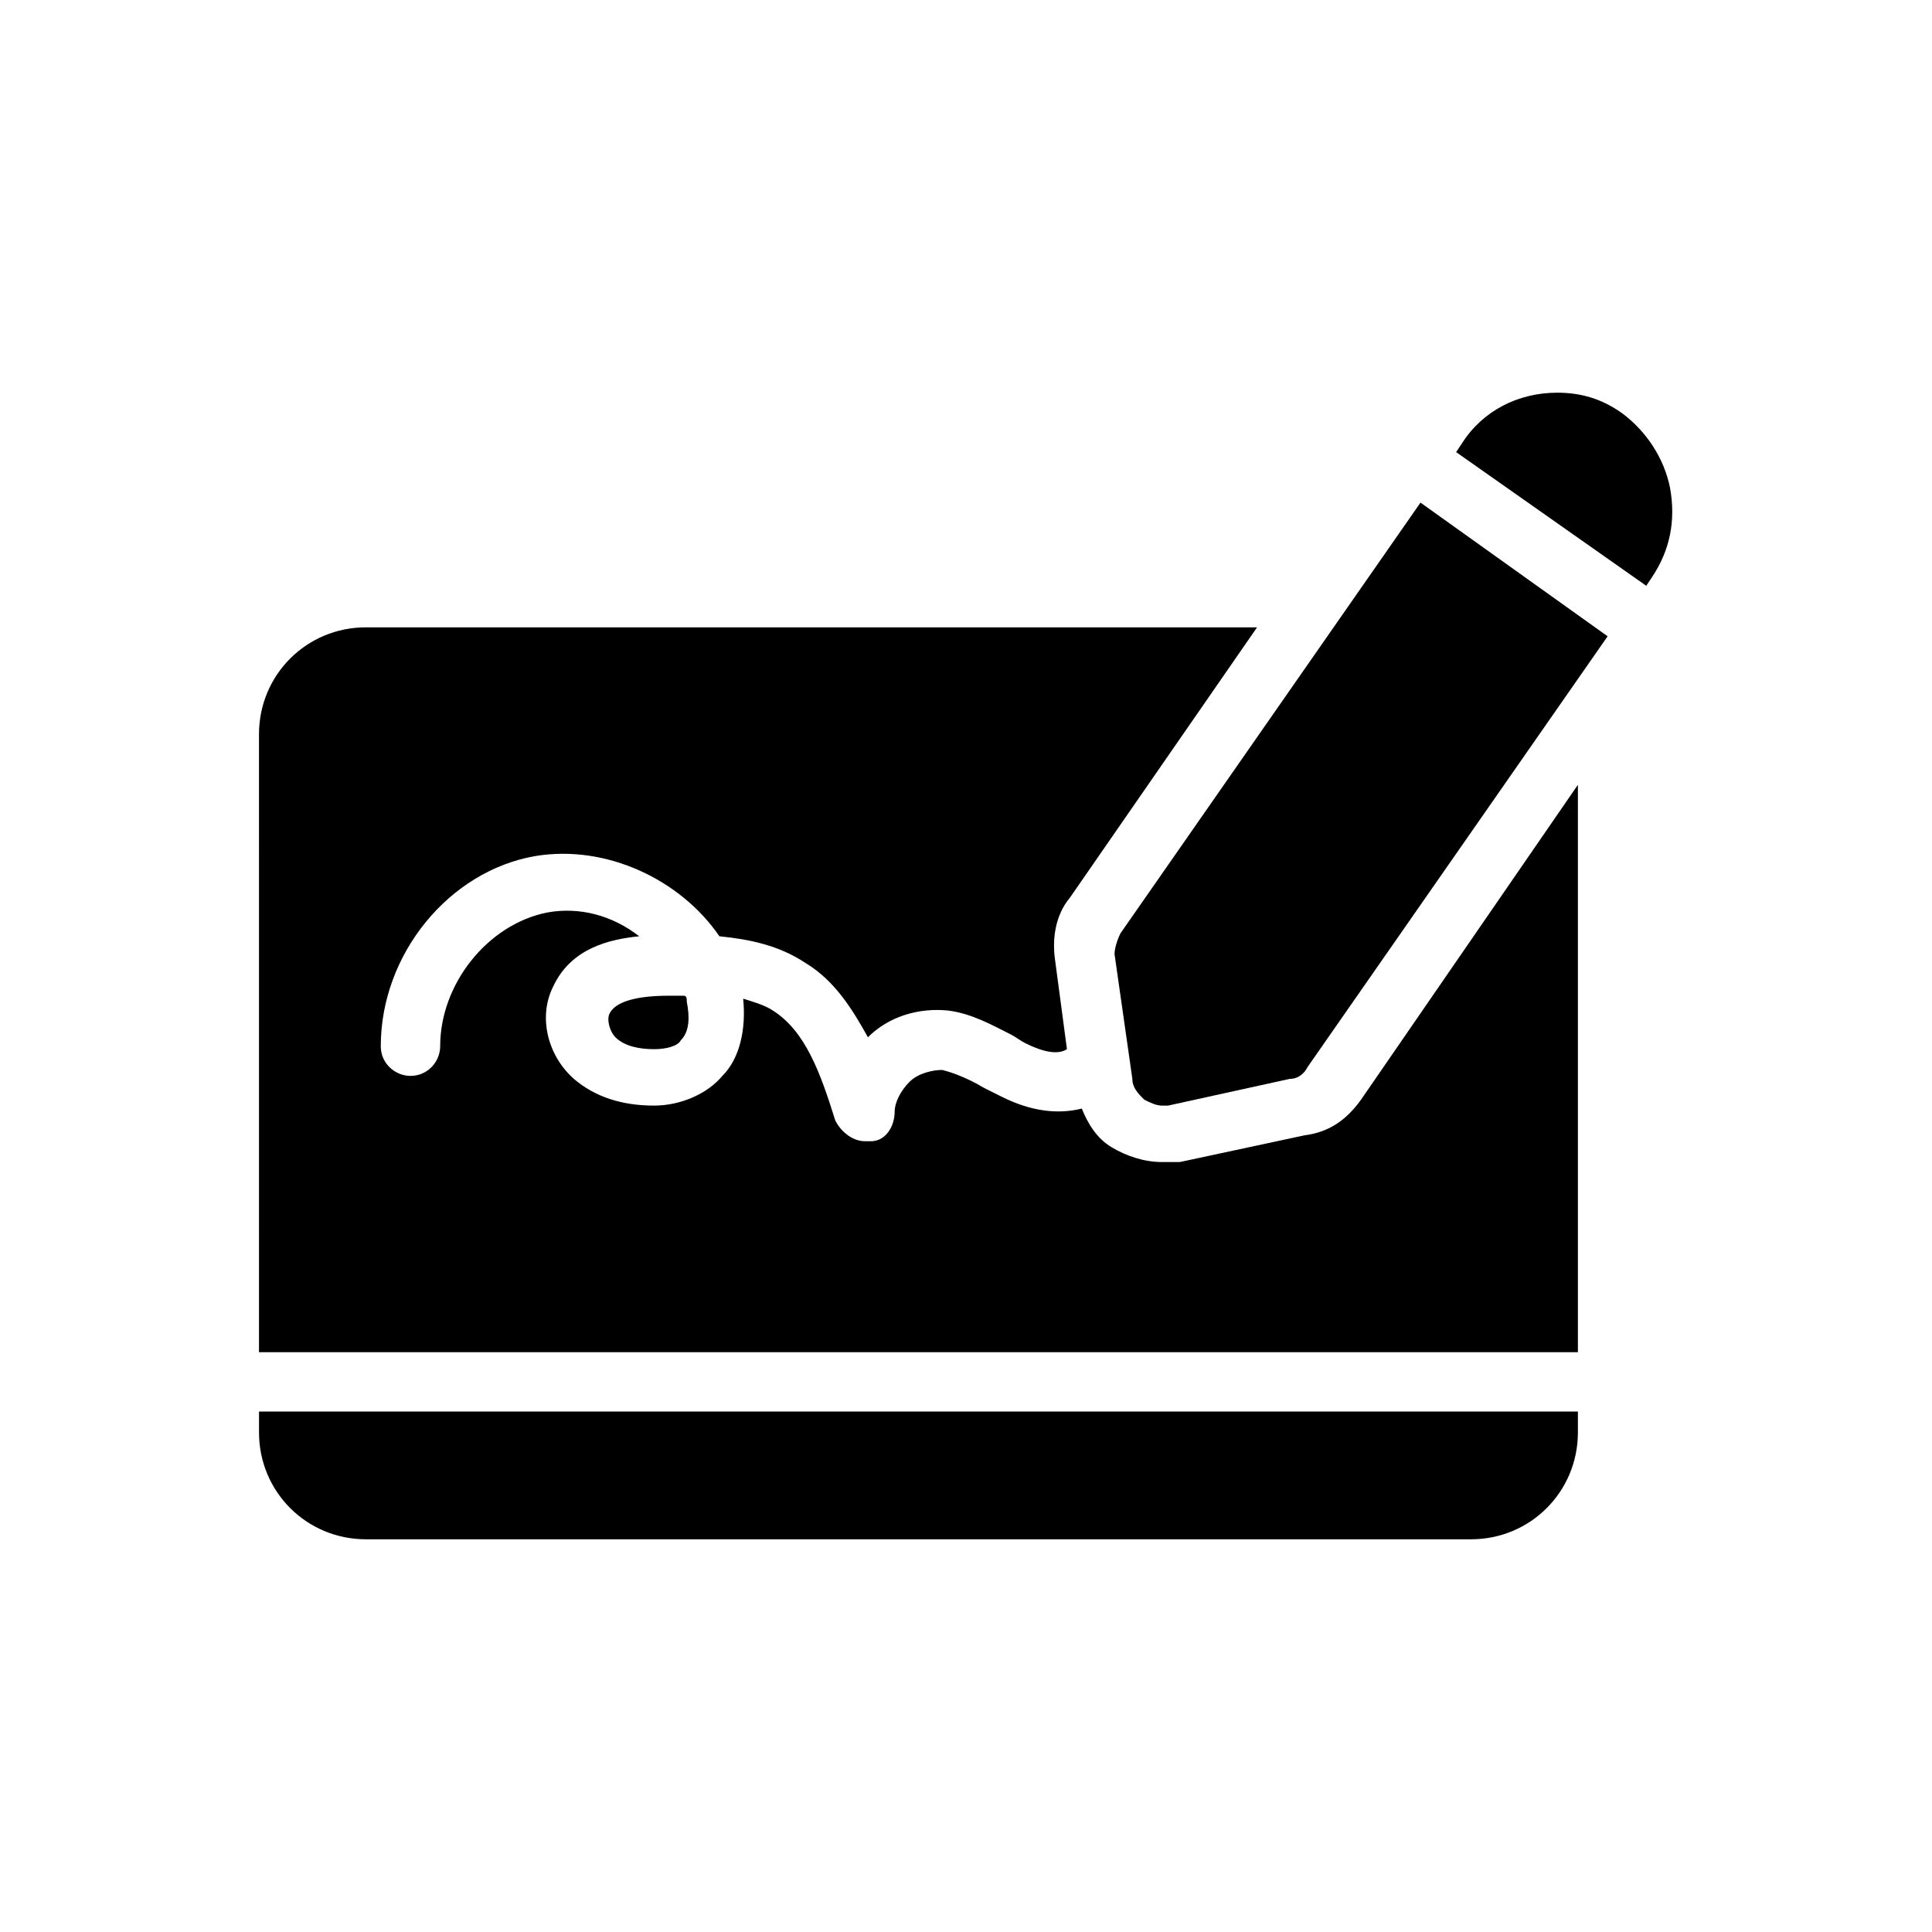 <?xml version="1.0" encoding="UTF-8"?>
<!-- Uploaded to: SVG Repo, www.svgrepo.com, Generator: SVG Repo Mixer Tools -->
<svg fill="#000000" width="800px" height="800px" version="1.1" viewBox="144 144 512 512" xmlns="http://www.w3.org/2000/svg">
 <g>
  <path d="m326 409.45c0-0.789 0-1.574-0.789-1.574h-3.934c-8.66 0-14.168 1.574-15.742 4.723-0.789 1.574 0 4.723 1.574 6.297 2.363 2.363 6.297 3.148 10.234 3.148 3.148 0 6.297-0.789 7.086-2.363 2.359-2.359 2.359-6.293 1.57-10.23zm-113.36 114.14c0 15.742 12.594 28.34 28.34 28.34h292.84c15.742 0 28.34-12.594 28.34-28.34v-5.512h-349.52zm292.05-88.168c-3.938 5.512-8.66 8.66-14.957 9.445l-33.062 7.086h-0.789-3.938c-4.723 0-9.445-1.574-13.383-3.938s-6.297-6.297-7.871-10.234c-6.297 1.574-13.383 0.789-21.254-3.148-1.574-0.789-3.148-1.574-4.723-2.363-3.938-2.363-7.871-3.938-11.02-4.723-2.363 0-6.297 0.789-8.66 3.148-2.363 2.363-3.938 5.512-3.938 7.871 0 3.938-2.363 7.871-6.297 7.871h-1.574c-3.148 0-6.297-2.363-7.871-5.512-3.938-12.594-7.871-23.617-16.531-29.125-2.363-1.574-5.512-2.363-7.871-3.148 0.789 7.871-0.789 15.742-5.512 20.469-3.938 4.723-11.02 7.871-18.105 7.871-8.66 0-15.742-2.363-21.254-7.086-7.086-6.297-9.445-16.531-5.512-24.402 4.723-10.234 14.957-12.594 22.828-13.383-7.086-5.512-15.742-7.871-24.402-6.297-15.742 3.148-28.34 18.895-28.34 35.426 0 3.938-3.148 7.871-7.871 7.871-3.938 0-7.871-3.148-7.871-7.871 0-24.402 18.105-46.445 40.934-50.383 18.895-3.148 38.574 6.297 48.805 21.254 7.871 0.789 15.742 2.363 22.828 7.086 7.871 4.723 12.594 12.594 16.531 19.68 5.512-5.512 13.383-7.871 21.254-7.086 6.297 0.789 11.809 3.938 16.531 6.297 1.574 0.789 2.363 1.574 3.938 2.363 4.723 2.363 8.66 3.148 11.02 1.574l-3.148-23.617c-0.789-5.512 0-11.809 3.938-16.531l49.594-71.637h-236.16c-15.742 0-28.34 12.594-28.34 28.34l0.004 163.75h349.52v-150.36z"/>
  <path d="m586.57 273.26c-1.574-7.871-6.297-14.957-12.594-19.68-5.512-3.938-11.02-5.512-17.32-5.512-10.234 0-19.68 4.723-25.191 13.383l-1.574 2.363 50.383 35.426 1.574-2.363c4.723-7.086 6.297-14.957 4.723-23.617zm-66.125 3.938-79.508 114.14c-0.789 1.574-1.574 3.938-1.574 5.512l4.723 33.062c0 2.363 1.574 3.938 3.148 5.512 1.574 0.789 3.148 1.574 4.723 1.574h1.574l32.273-7.086c2.363 0 3.938-1.574 4.723-3.148l79.508-114.14z"/>
 </g>
</svg>
